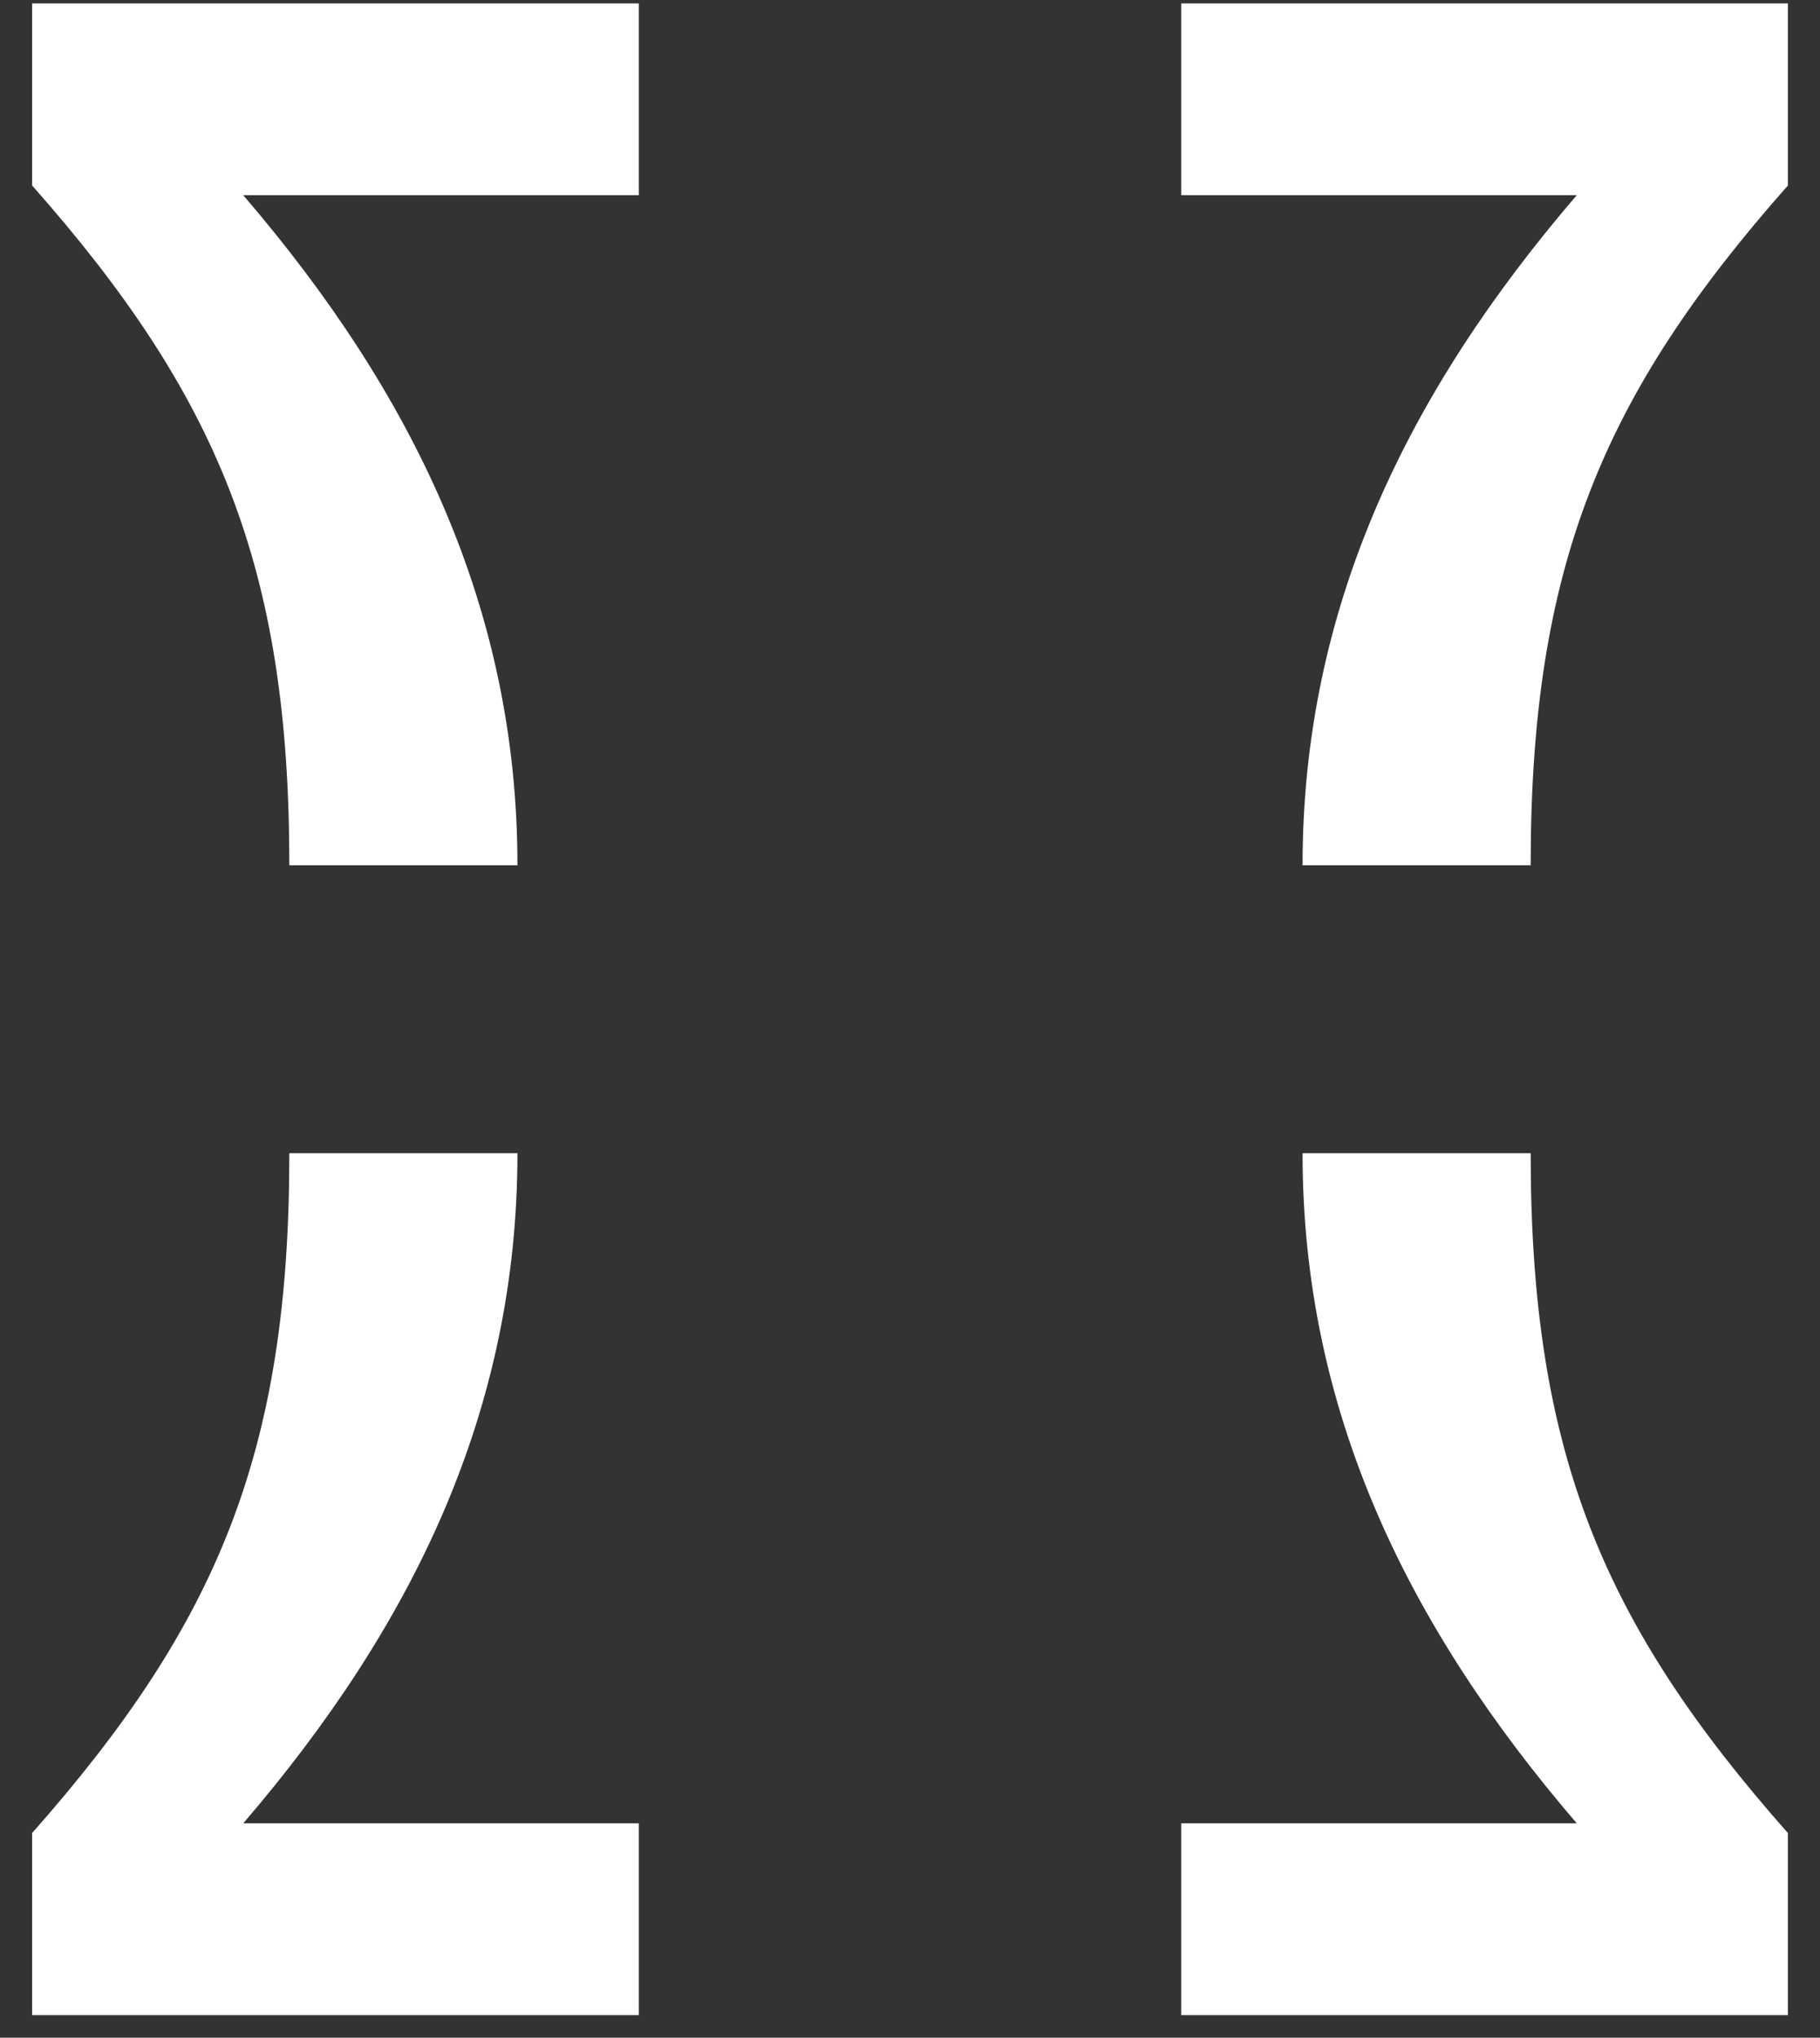 <svg width="42" height="47" viewBox="0 0 42 47" fill="none" xmlns="http://www.w3.org/2000/svg">
<rect x="0" y="0" width="42" height="47" fill="#333333" stroke="none"/>
<path d="M11.941 26.599C11.941 32.535 9.533 37.491 5.613 42.055H14.742L14.742 46.479H0.741V42.279C5.025 37.435 6.677 33.487 6.677 26.599L11.941 26.599Z" fill="white" style="fill:white;fill-opacity:1;"/>
<path d="M30.059 26.599C30.059 32.535 32.467 37.491 36.387 42.055H27.259V46.479H41.259V42.279C36.975 37.435 35.323 33.487 35.323 26.599H30.059Z" fill="white" style="fill:white;fill-opacity:1;"/>
<path d="M11.941 19.958C11.941 14.022 9.533 9.066 5.613 4.502L14.742 4.502V0.078L0.741 0.078V4.278C5.025 9.122 6.677 13.07 6.677 19.958L11.941 19.958Z" fill="white" style="fill:white;fill-opacity:1;"/>
<path d="M30.059 19.958C30.059 14.022 32.467 9.066 36.387 4.502L27.259 4.502L27.259 0.078L41.259 0.078V4.278C36.975 9.122 35.323 13.07 35.323 19.958H30.059Z" fill="white" style="fill:white;fill-opacity:1;"/>
</svg>
